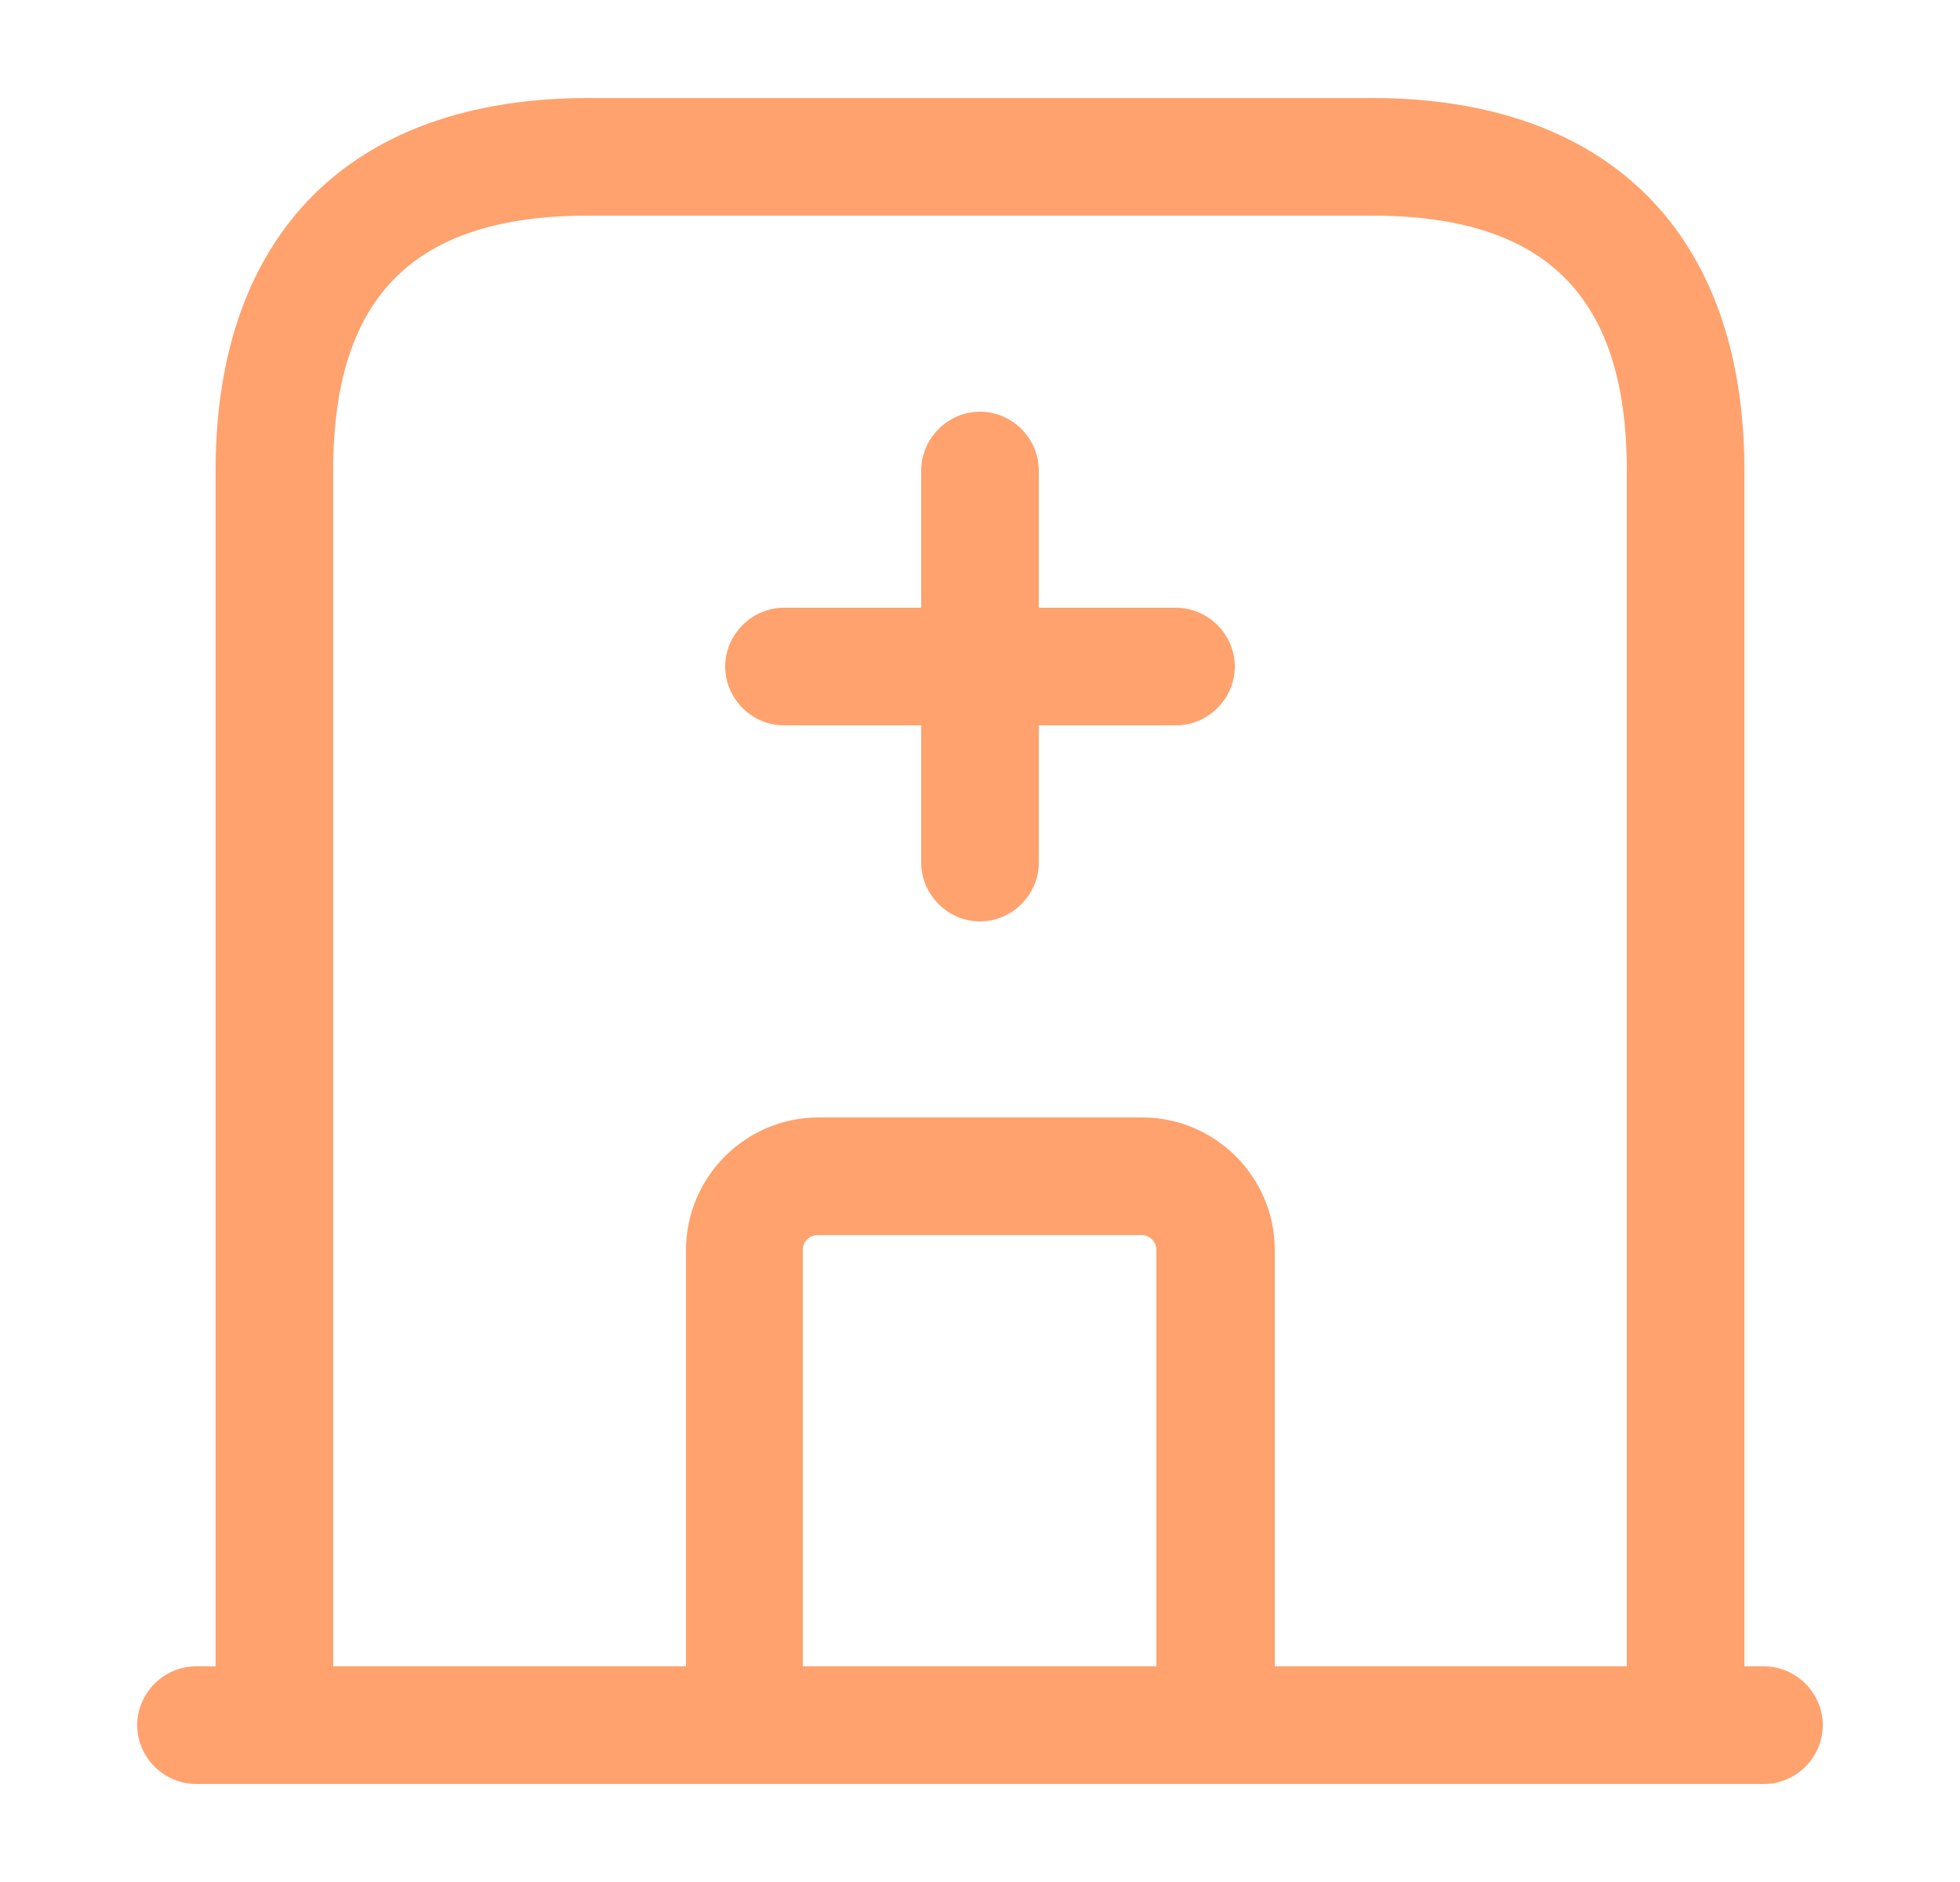 <svg width="25" height="24" viewBox="0 0 25 24" fill="none" xmlns="http://www.w3.org/2000/svg">
<path d="M22.5 22.75H2.5C2.09 22.75 1.75 22.41 1.75 22C1.75 21.59 2.09 21.25 2.5 21.25H22.5C22.91 21.25 23.25 21.59 23.25 22C23.25 22.41 22.91 22.75 22.5 22.75Z" fill="#FFA26E"/>
<path d="M21.5 22.75H3.5C3.09 22.75 2.75 22.41 2.75 22V6C2.75 2.98 4.48 1.25 7.5 1.25H17.5C20.52 1.25 22.25 2.98 22.25 6V22C22.25 22.41 21.91 22.75 21.5 22.75ZM4.25 21.25H20.75V6C20.75 3.78 19.72 2.75 17.5 2.75H7.5C5.28 2.75 4.25 3.78 4.25 6V21.25Z" fill="#FFA26E"/>
<path d="M15.5 22.75H9.5C9.09 22.75 8.75 22.41 8.75 22V15.94C8.75 15.01 9.51 14.25 10.44 14.25H14.57C15.5 14.25 16.26 15.01 16.26 15.94V22C16.25 22.41 15.91 22.75 15.5 22.75ZM10.25 21.25H14.75V15.94C14.75 15.84 14.67 15.75 14.56 15.75H10.43C10.33 15.75 10.24 15.83 10.24 15.94V21.25H10.25Z" fill="#FFA26E"/>
<path d="M12.5 11.75C12.09 11.75 11.75 11.41 11.75 11V6C11.75 5.59 12.09 5.25 12.5 5.25C12.91 5.25 13.25 5.59 13.25 6V11C13.25 11.41 12.91 11.75 12.5 11.75Z" fill="#FFA26E"/>
<path d="M15 9.25H10C9.59 9.25 9.25 8.91 9.25 8.5C9.25 8.09 9.59 7.75 10 7.75H15C15.41 7.75 15.75 8.09 15.75 8.5C15.75 8.91 15.41 9.25 15 9.25Z" fill="#FFA26E"/>
</svg>
